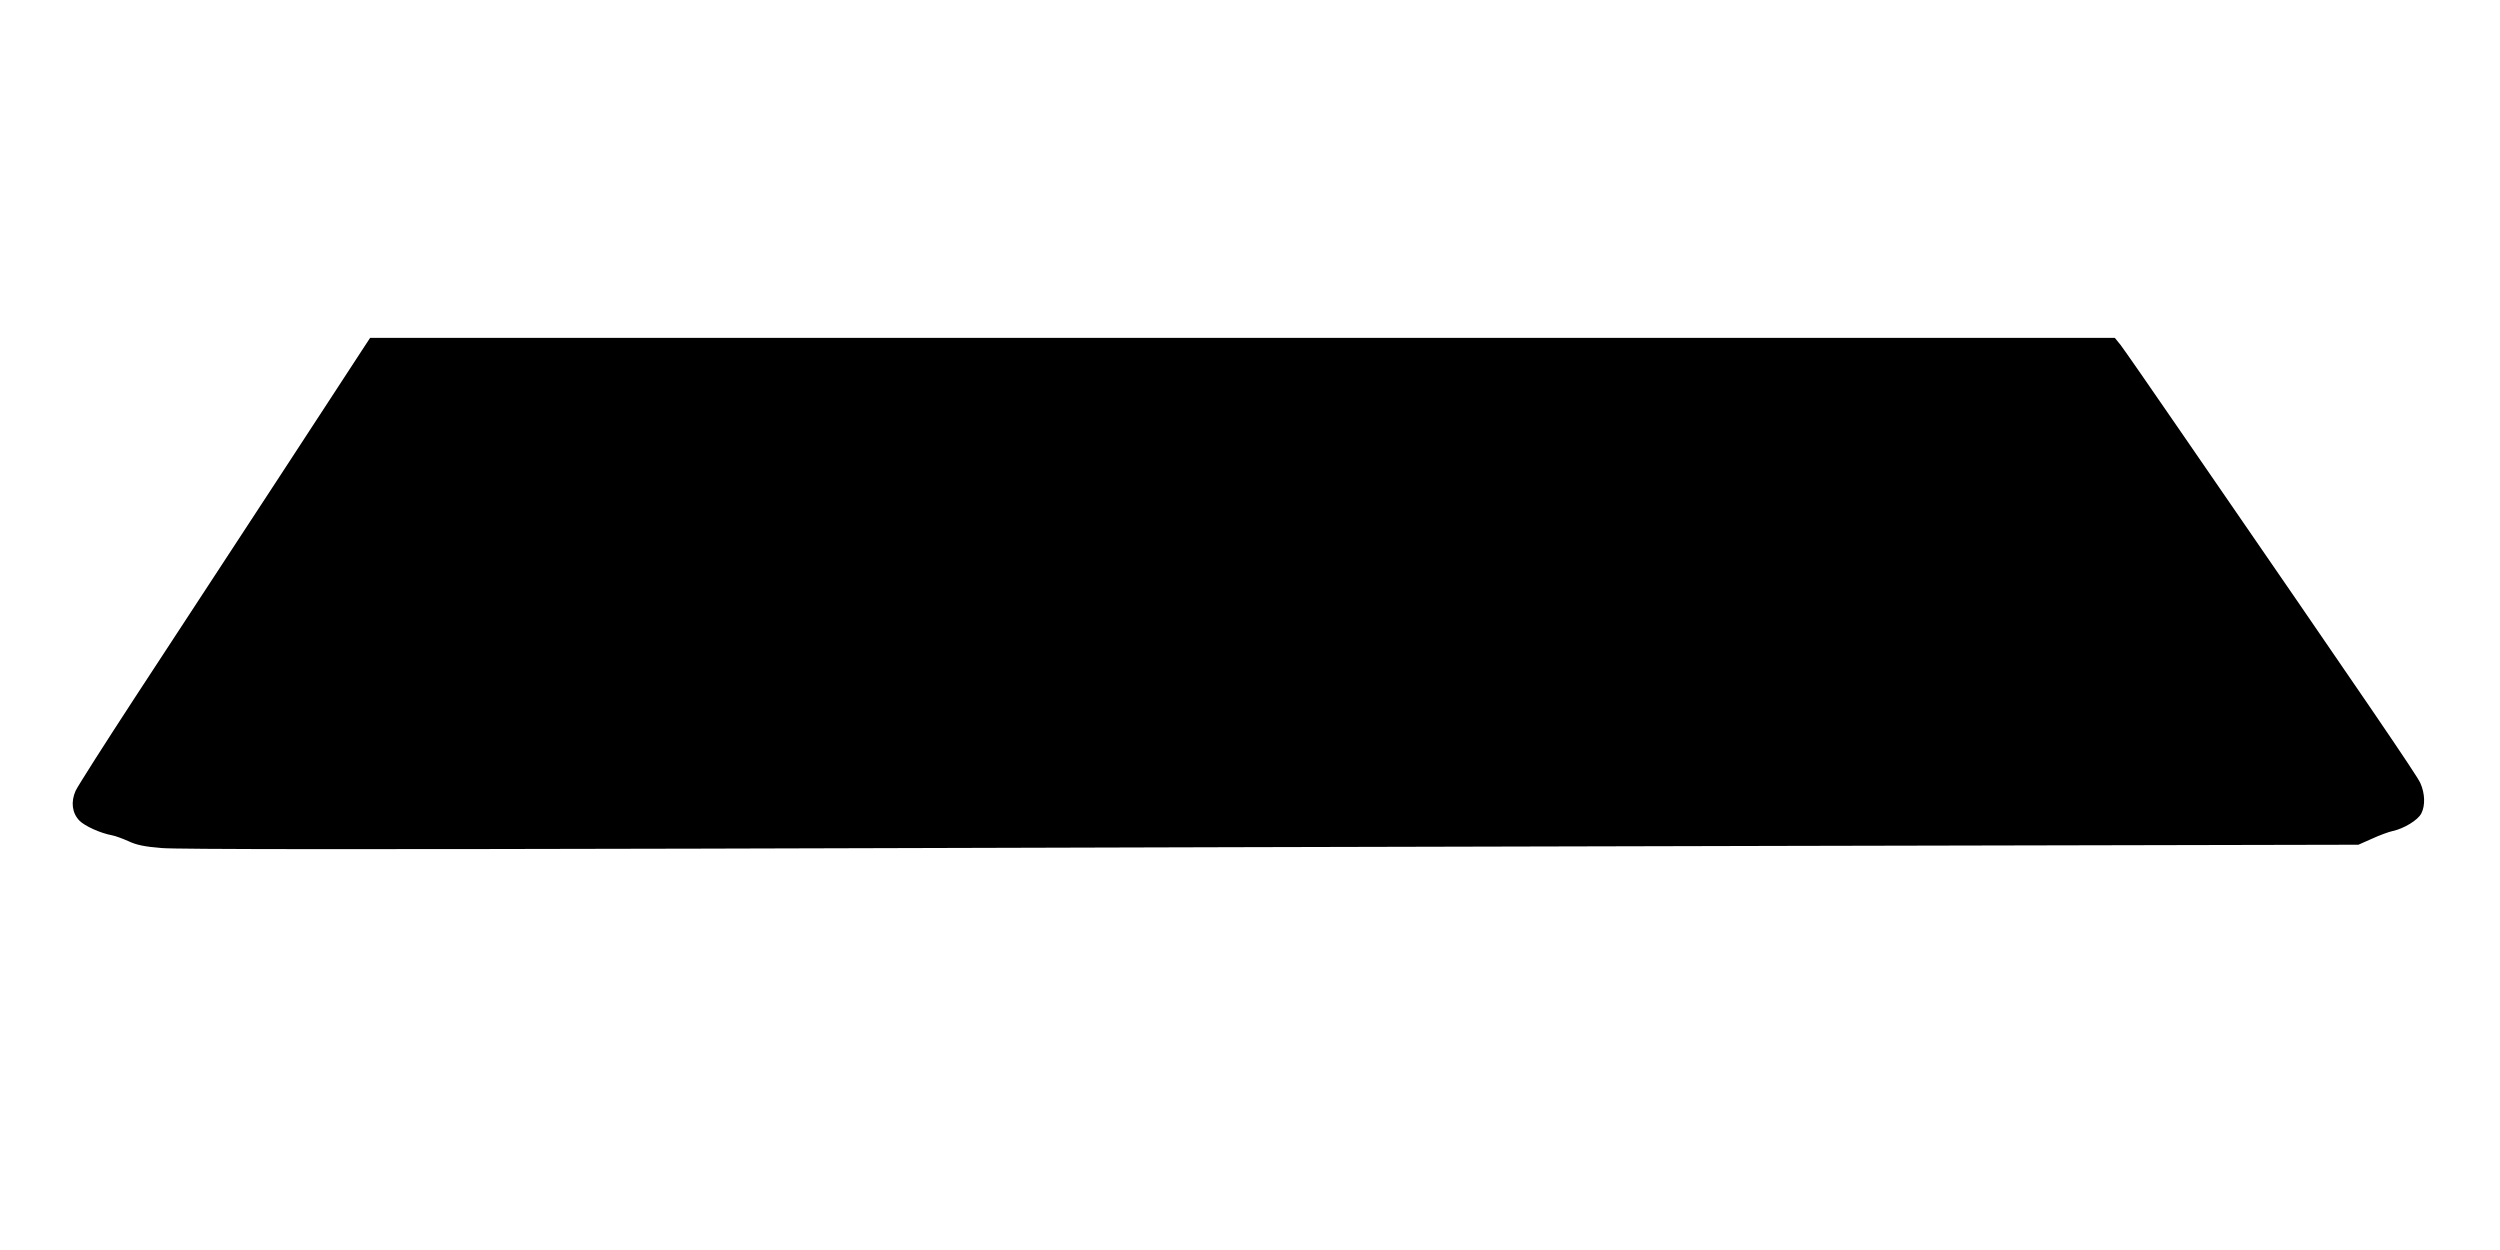 <?xml version="1.0" standalone="no"?>
<!DOCTYPE svg PUBLIC "-//W3C//DTD SVG 20010904//EN"
 "http://www.w3.org/TR/2001/REC-SVG-20010904/DTD/svg10.dtd">
<svg version="1.0" xmlns="http://www.w3.org/2000/svg"
 width="1280pt" height="640pt" viewBox="0 0 1280 640"
 preserveAspectRatio="xMidYMid meet">
<g transform="translate(0,640) scale(0.1,-0.1)"
fill="#000000" stroke="none">
<path d="M1870 4632 c-13 -20 -218 -334 -455 -697 -237 -363 -561 -858 -720
-1100 -158 -242 -297 -460 -308 -484 -25 -57 -18 -113 19 -152 27 -28 108 -65
169 -76 16 -3 54 -17 83 -30 40 -19 82 -28 170 -35 77 -7 1033 -7 2762 -3
1455 4 3959 11 5565 14 l2920 6 70 31 c39 18 86 35 105 39 57 12 130 56 147
90 21 40 19 103 -5 156 -17 39 -257 391 -1230 1804 -151 220 -288 417 -304
438 l-30 37 -4466 0 -4467 0 -25 -38z"/>
</g>
</svg>
